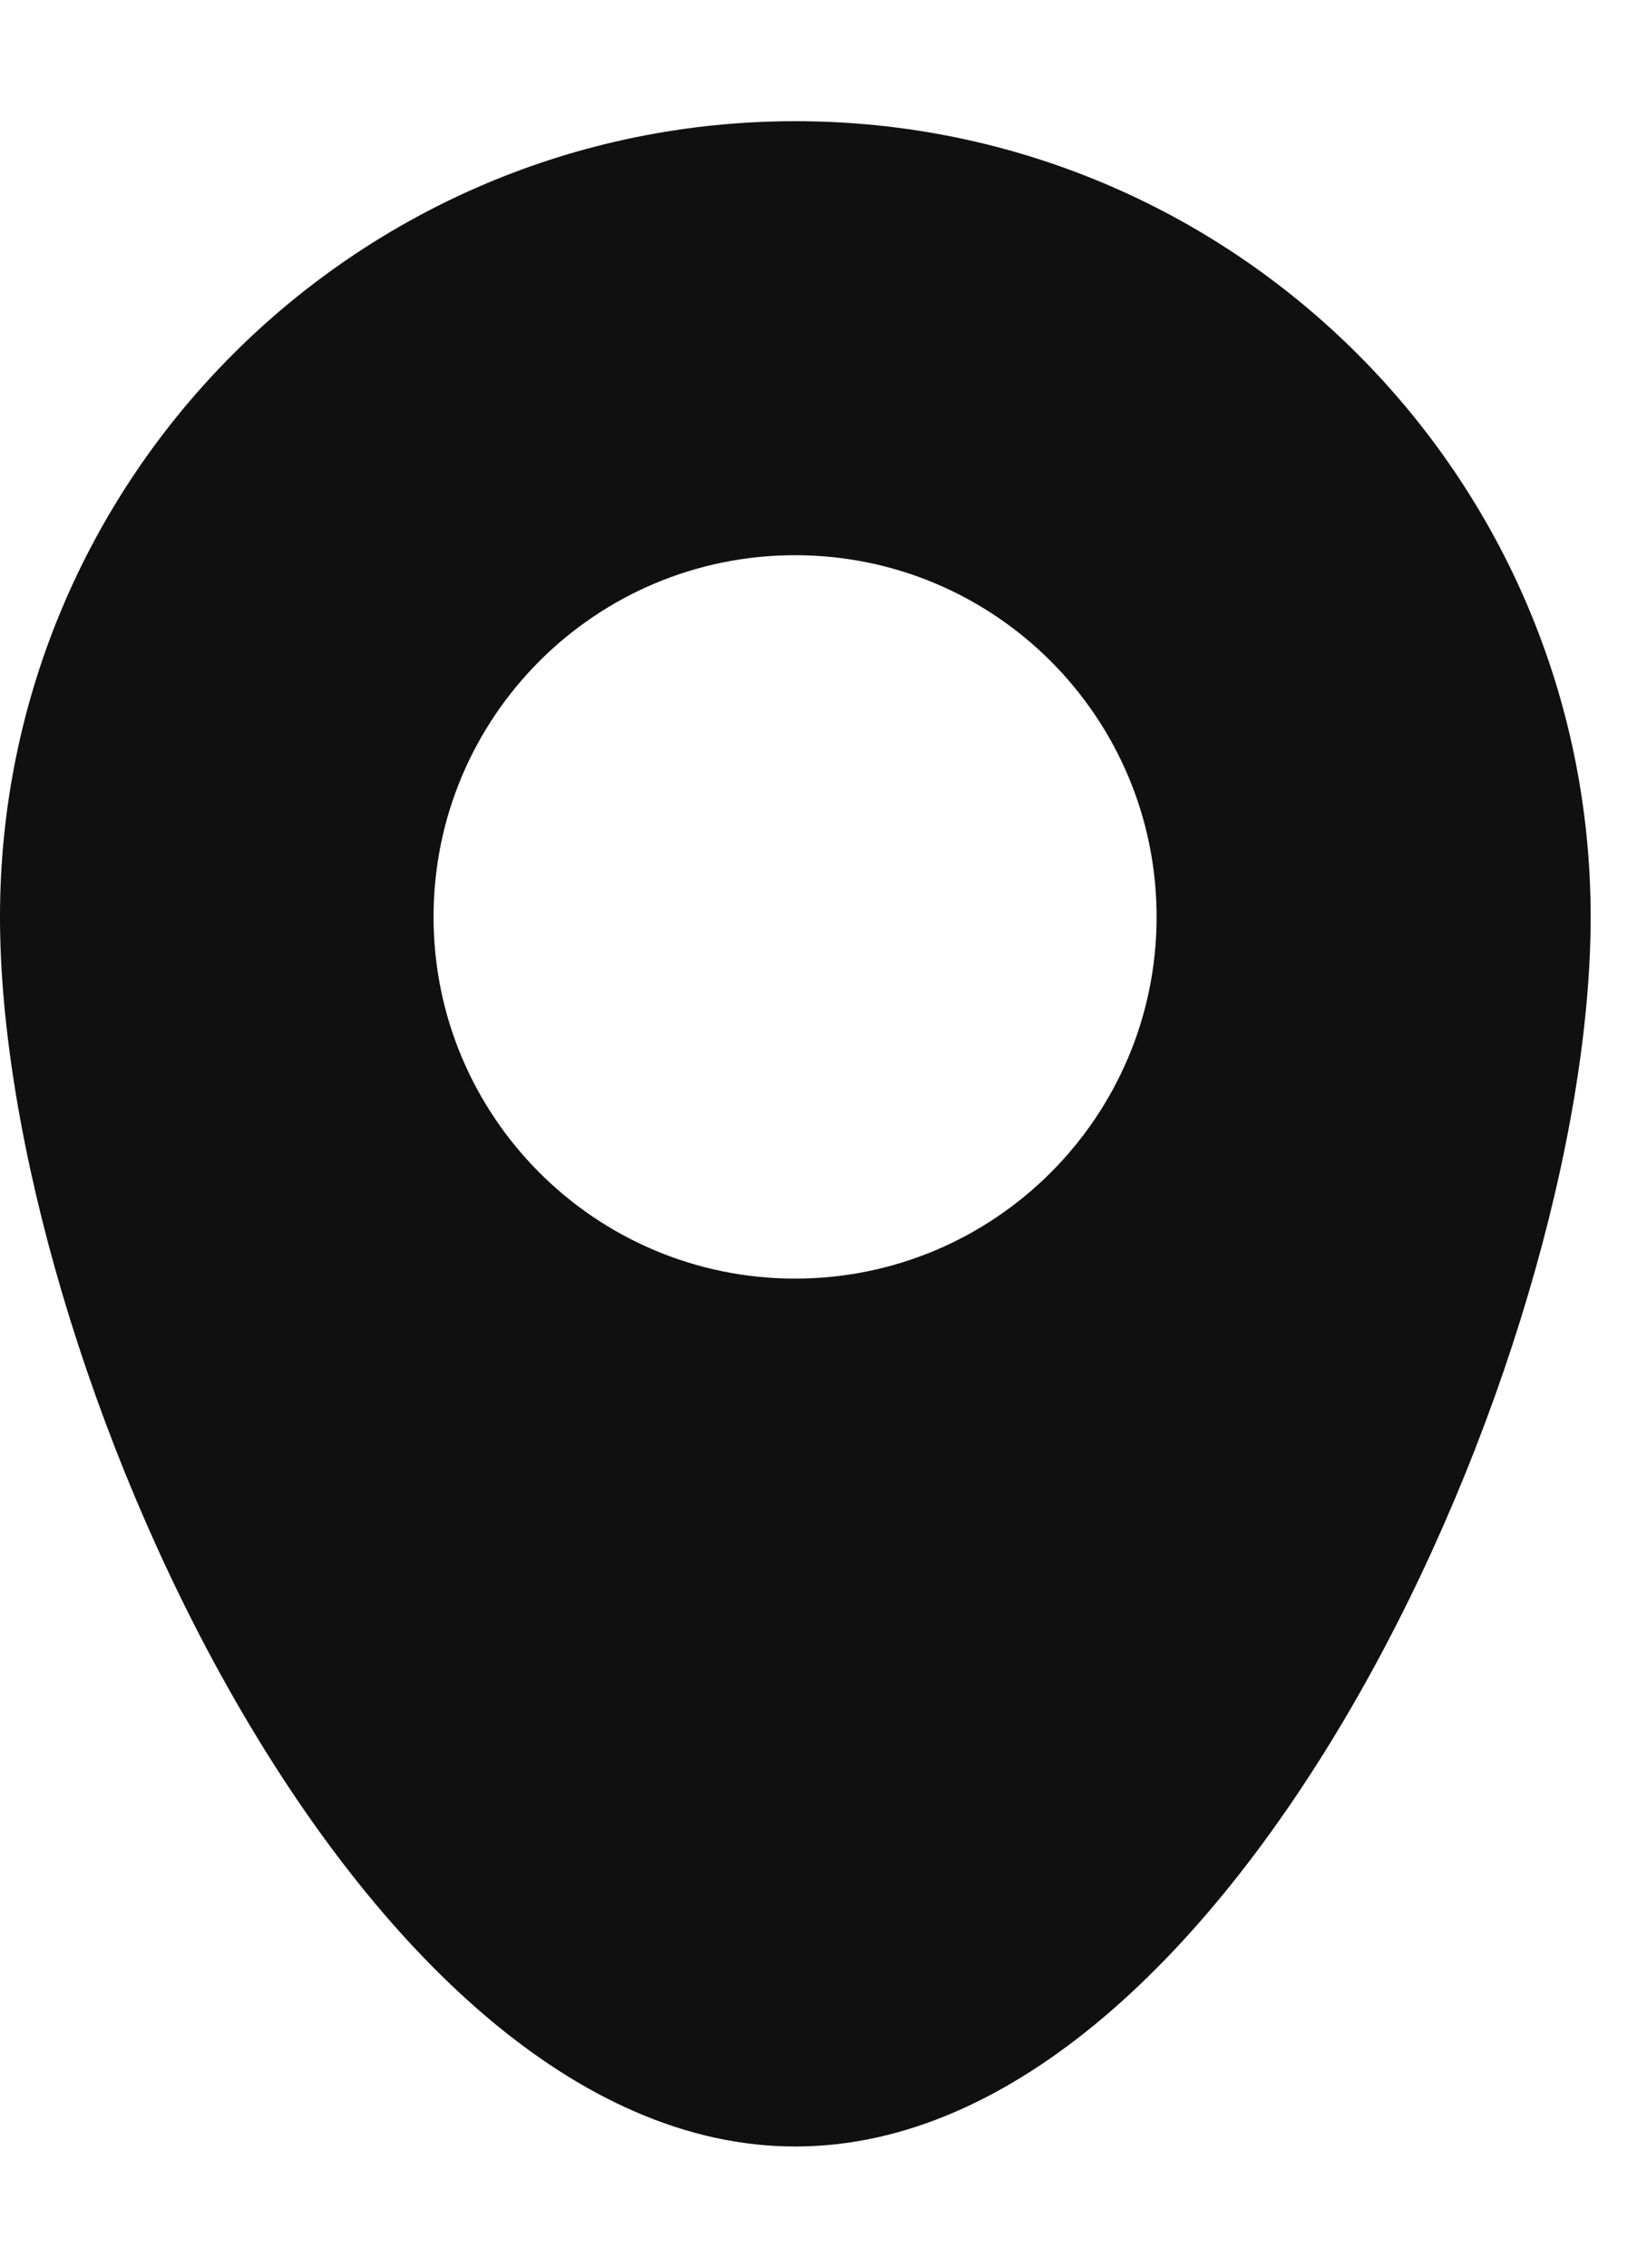 <svg width="13" height="18" viewBox="0 0 13 18" fill="none" xmlns="http://www.w3.org/2000/svg">
<path fill-rule="evenodd" clip-rule="evenodd" d="M6.316 17.038C9.804 17.038 12.632 10.766 12.632 7.278C12.632 3.789 9.804 0.962 6.316 0.962C2.828 0.962 0 3.789 0 7.278C0 10.766 2.828 17.038 6.316 17.038ZM6.314 10.149C7.899 10.149 9.185 8.863 9.185 7.278C9.185 5.692 7.899 4.407 6.314 4.407C4.728 4.407 3.443 5.692 3.443 7.278C3.443 8.863 4.728 10.149 6.314 10.149Z" fill="#101010"/>
</svg>
